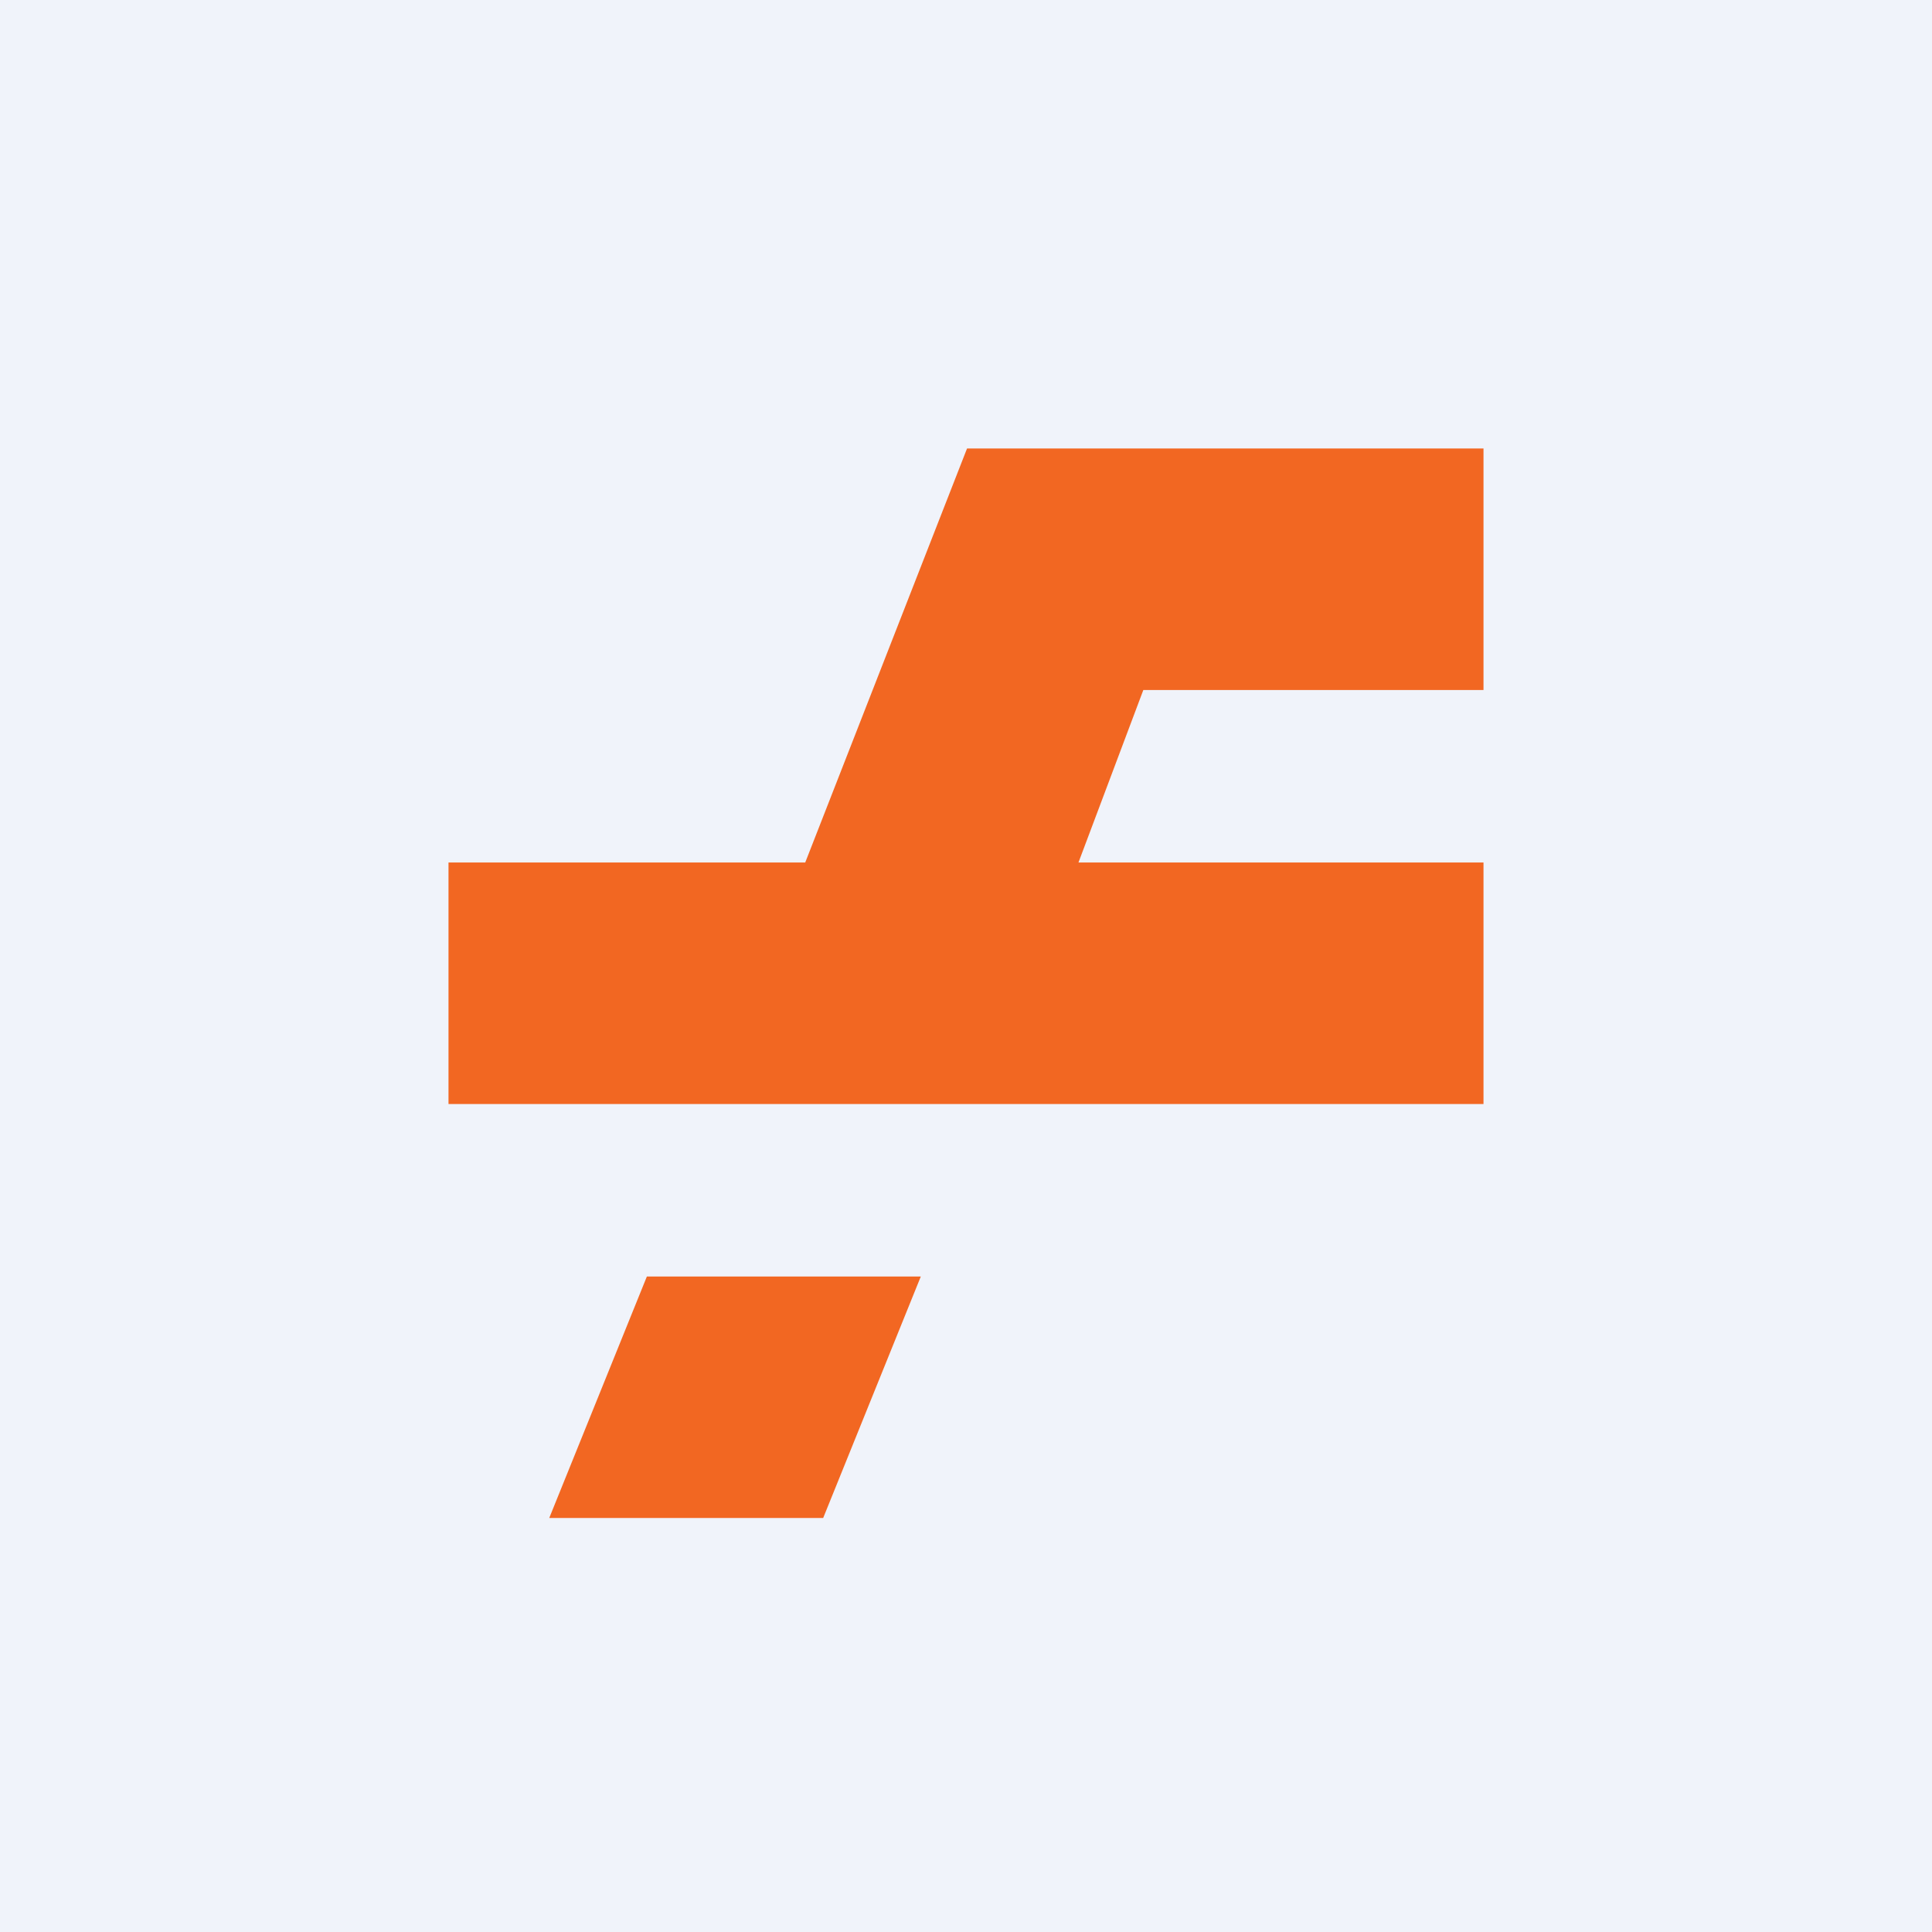 <svg width="56" height="56" viewBox="0 0 56 56" xmlns="http://www.w3.org/2000/svg"><path fill="#F0F3FA" d="M0 0h56v56H0z"/><path d="M43 32H13v-7h10.34l4.69-12H43v7h-9.86l-1.88 5H43v7ZM23.86 44h-7.94l2.83-7h7.94l-2.83 7Z" fill="#F26722"/></svg>